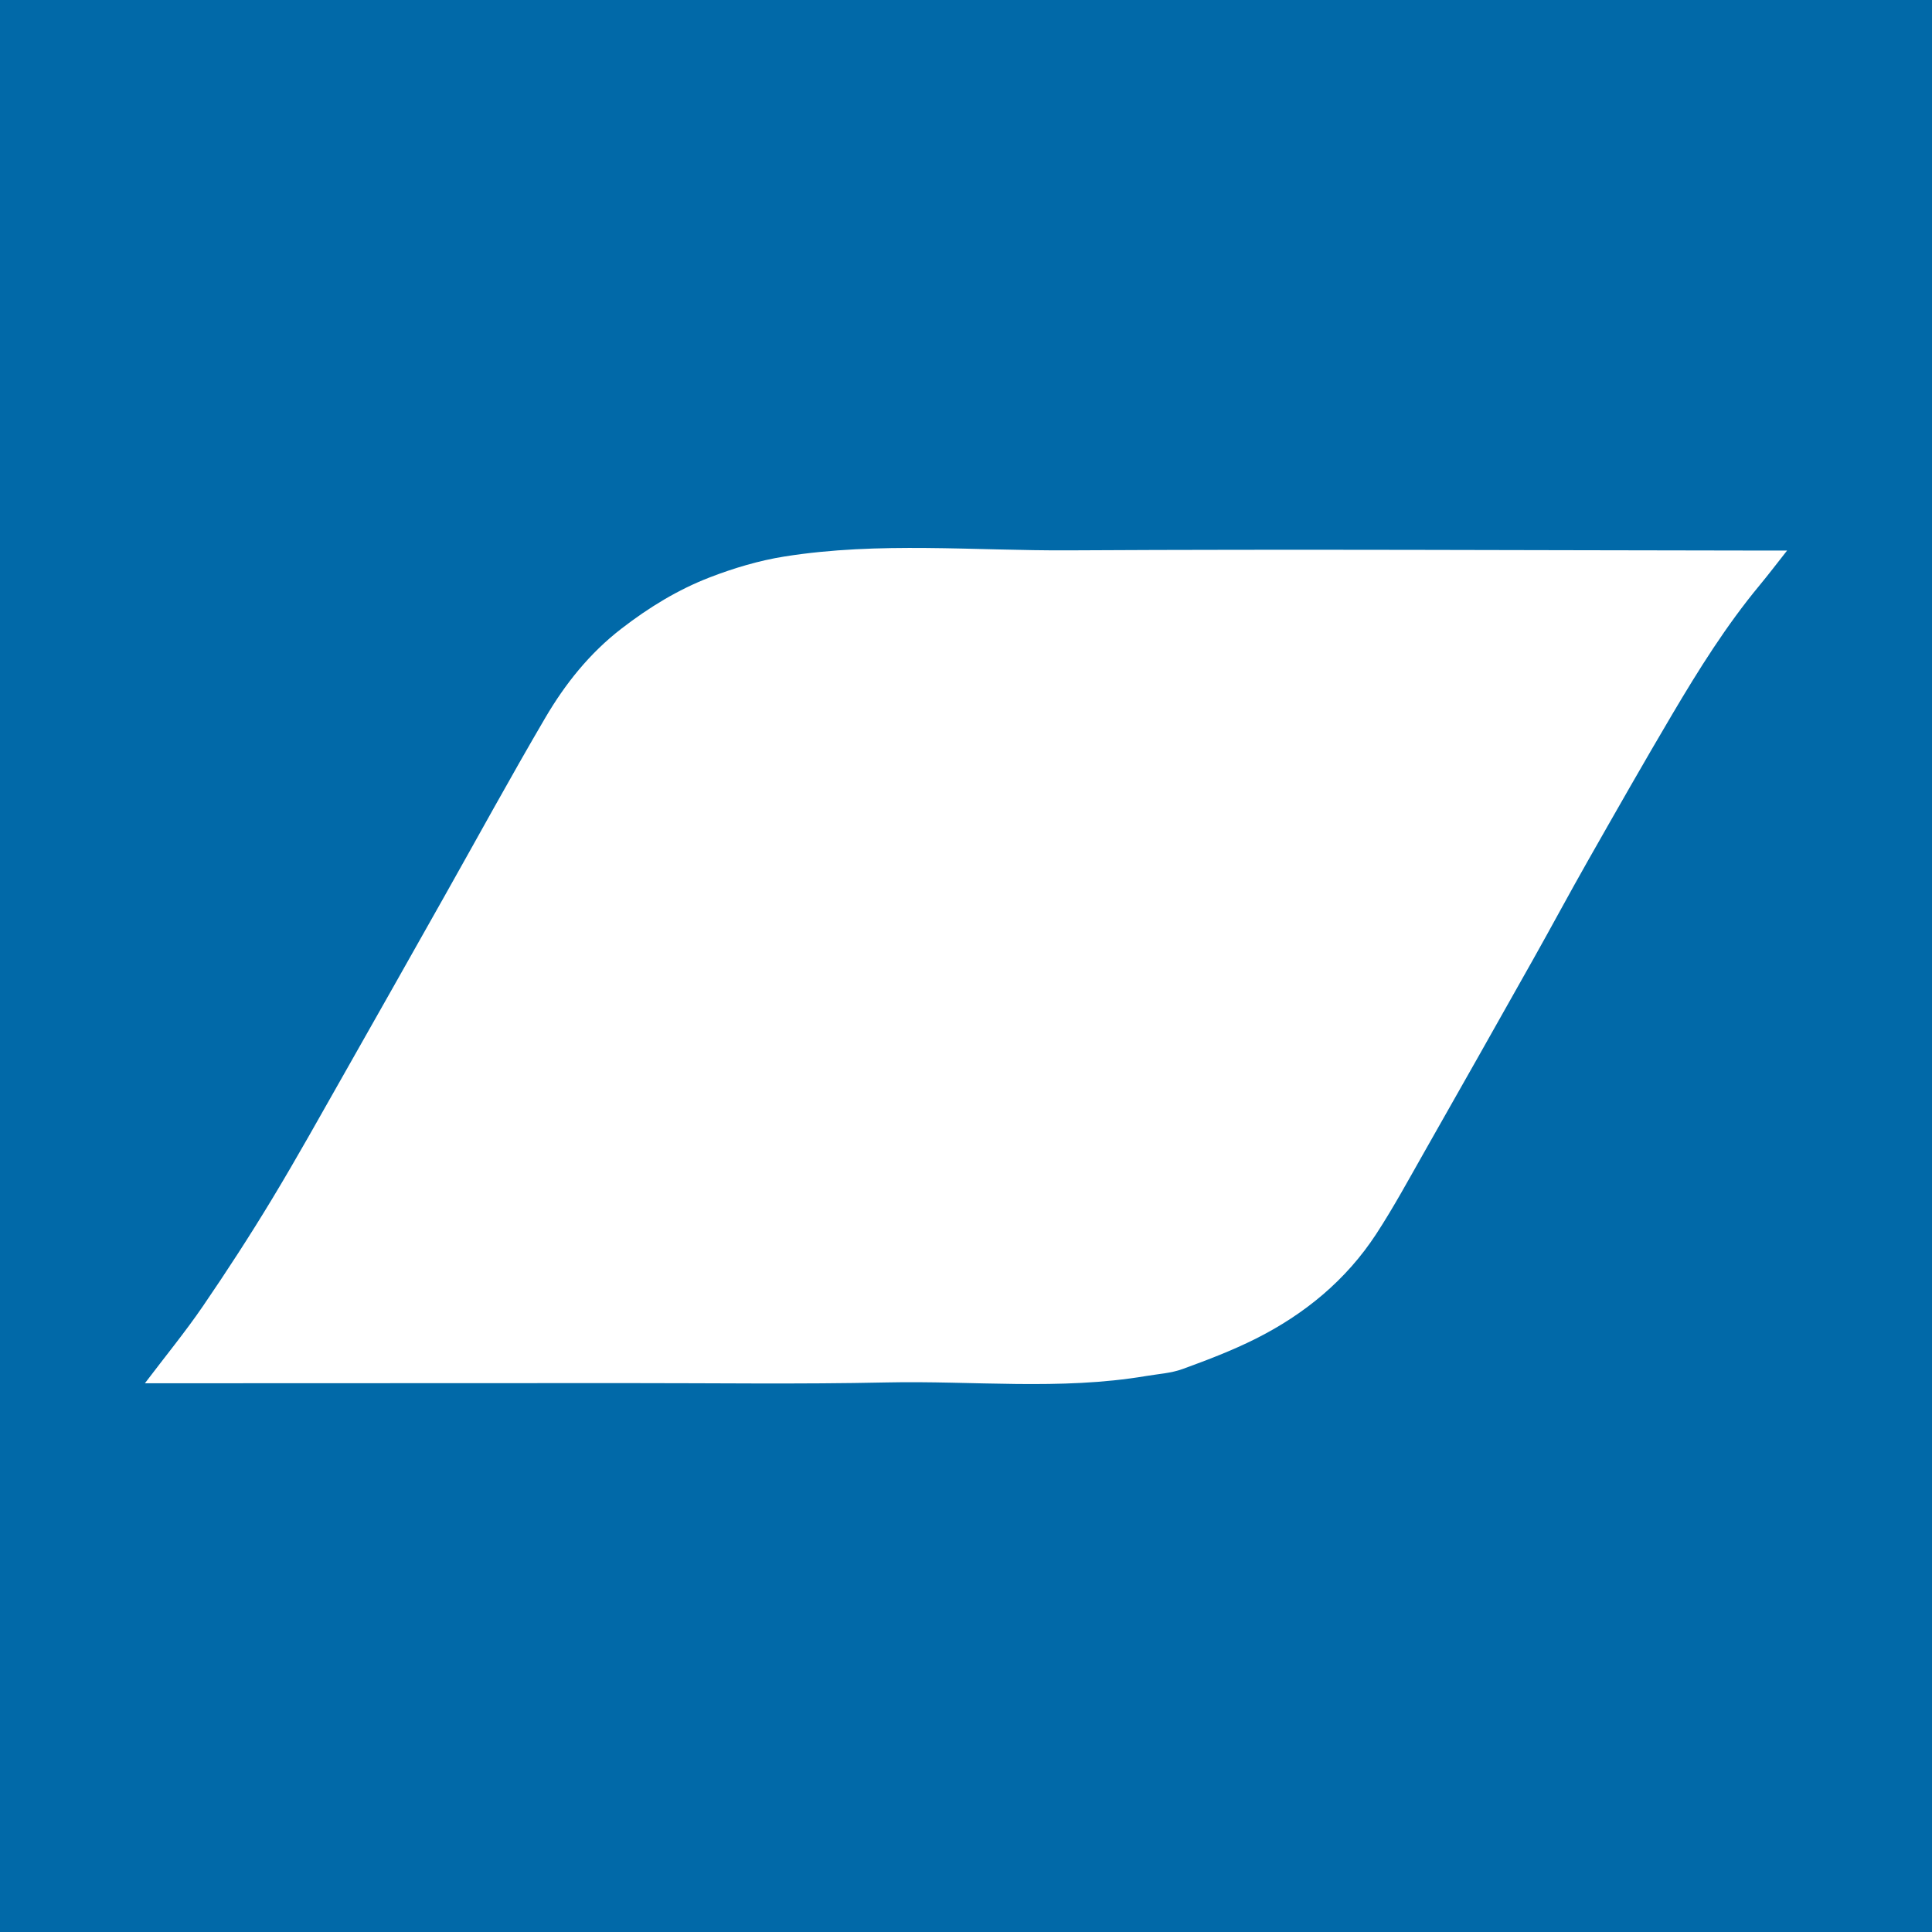 <?xml version="1.0" encoding="utf-8"?>
<!-- Generator: Adobe Illustrator 17.0.0, SVG Export Plug-In . SVG Version: 6.00 Build 0)  -->
<!DOCTYPE svg PUBLIC "-//W3C//DTD SVG 1.1//EN" "http://www.w3.org/Graphics/SVG/1.1/DTD/svg11.dtd">
<svg version="1.1" id="Layer_1" xmlns="http://www.w3.org/2000/svg" xmlns:xlink="http://www.w3.org/1999/xlink" x="0px" y="0px"
	 width="200px" height="200px" viewBox="0 0 200 200" enable-background="new 0 0 200 200" xml:space="preserve">
<rect fill="#0169A8" width="200" height="200"/>
<g>
	<path fill="#FFFFFF" d="M15,143.195c2.144-2.83,4.185-5.319,5.996-7.965c2.488-3.636,4.889-7.338,7.168-11.109
		c2.603-4.307,5.047-8.712,7.533-13.089c3.443-6.062,6.864-12.136,10.288-18.209c3.481-6.174,6.874-12.398,10.459-18.511
		c2.064-3.519,4.579-6.682,7.886-9.235c2.841-2.192,5.846-4.038,9.153-5.311c2.486-0.958,5.097-1.74,7.723-2.157
		c9.782-1.555,19.648-0.581,29.473-0.637c23.766-0.134,47.534-0.003,71.301,0.02c0.929,0.001,1.858,0,3.019,0
		c-1.052,1.332-1.924,2.485-2.846,3.596c-3.448,4.158-6.302,8.722-9.042,13.355c-2.972,5.025-5.857,10.102-8.742,15.178
		c-1.923,3.385-3.759,6.819-5.668,10.212c-3.733,6.638-7.477,13.269-11.24,19.89c-1.628,2.864-3.199,5.769-4.998,8.524
		c-3.118,4.775-7.416,8.301-12.479,10.842c-2.434,1.221-5,2.199-7.563,3.132c-1.189,0.433-2.509,0.51-3.775,0.723
		c-8.923,1.507-17.914,0.471-26.87,0.666c-8.995,0.195-17.997,0.063-26.995,0.068c-16.06,0.008-32.12,0.012-48.18,0.017
		C16.145,143.196,15.687,143.195,15,143.195z"/>
</g>
</svg>
